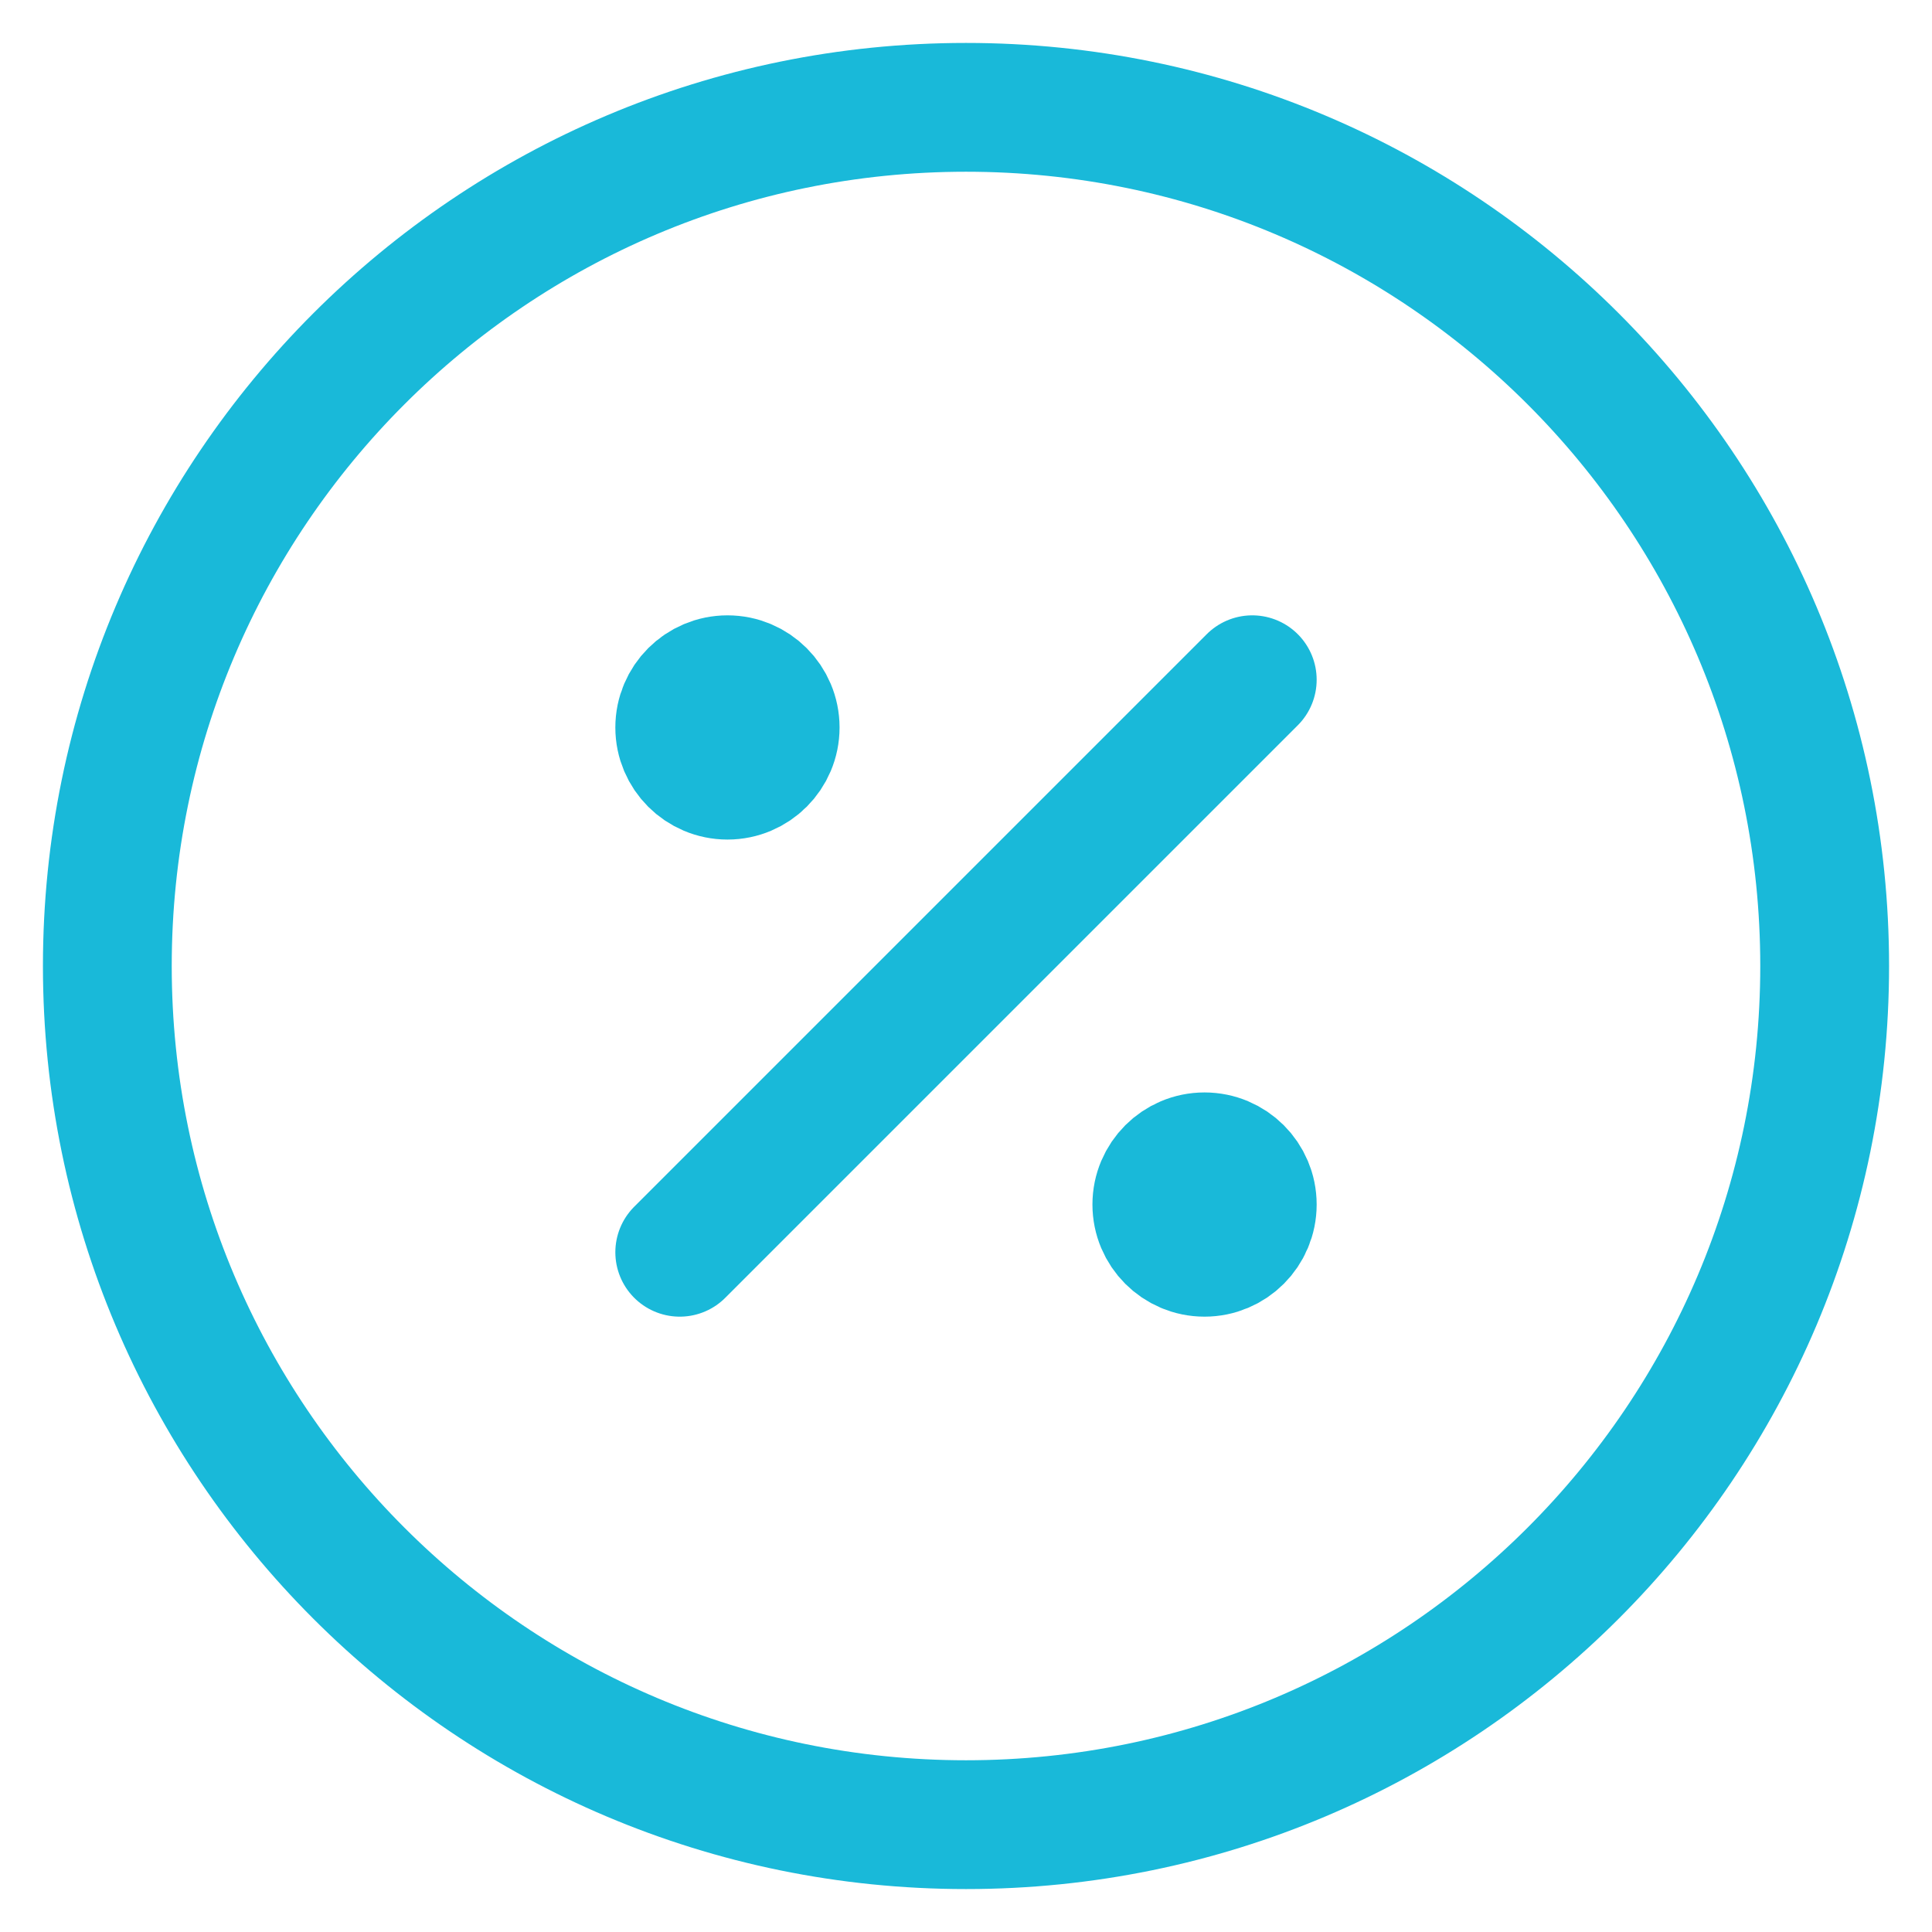 <svg width="18" height="18" viewBox="0 0 18 18" fill="none" xmlns="http://www.w3.org/2000/svg">
<path d="M6.333 11.667L11.667 6.333" stroke="#19B9D9" stroke-width="1.2" stroke-linecap="round" stroke-linejoin="round"/>
<path d="M6.778 7.222C7.023 7.222 7.222 7.023 7.222 6.778C7.222 6.532 7.023 6.333 6.778 6.333C6.532 6.333 6.333 6.532 6.333 6.778C6.333 7.023 6.532 7.222 6.778 7.222Z" fill="#19B9D9" stroke="#19B9D9" stroke-width="1.2" stroke-linecap="round" stroke-linejoin="round"/>
<path d="M11.222 11.667C11.468 11.667 11.667 11.468 11.667 11.222C11.667 10.977 11.468 10.778 11.222 10.778C10.977 10.778 10.778 10.977 10.778 11.222C10.778 11.468 10.977 11.667 11.222 11.667Z" fill="#19B9D9" stroke="#19B9D9" stroke-width="1.2" stroke-linecap="round" stroke-linejoin="round"/>
<path d="M9 17C13.418 17 17 13.418 17 9C17 4.582 13.418 1 9 1C4.582 1 1 4.582 1 9C1 13.418 4.582 17 9 17Z" stroke="#19B9D9" stroke-width="1.2" stroke-linecap="round" stroke-linejoin="round"/>
</svg>
